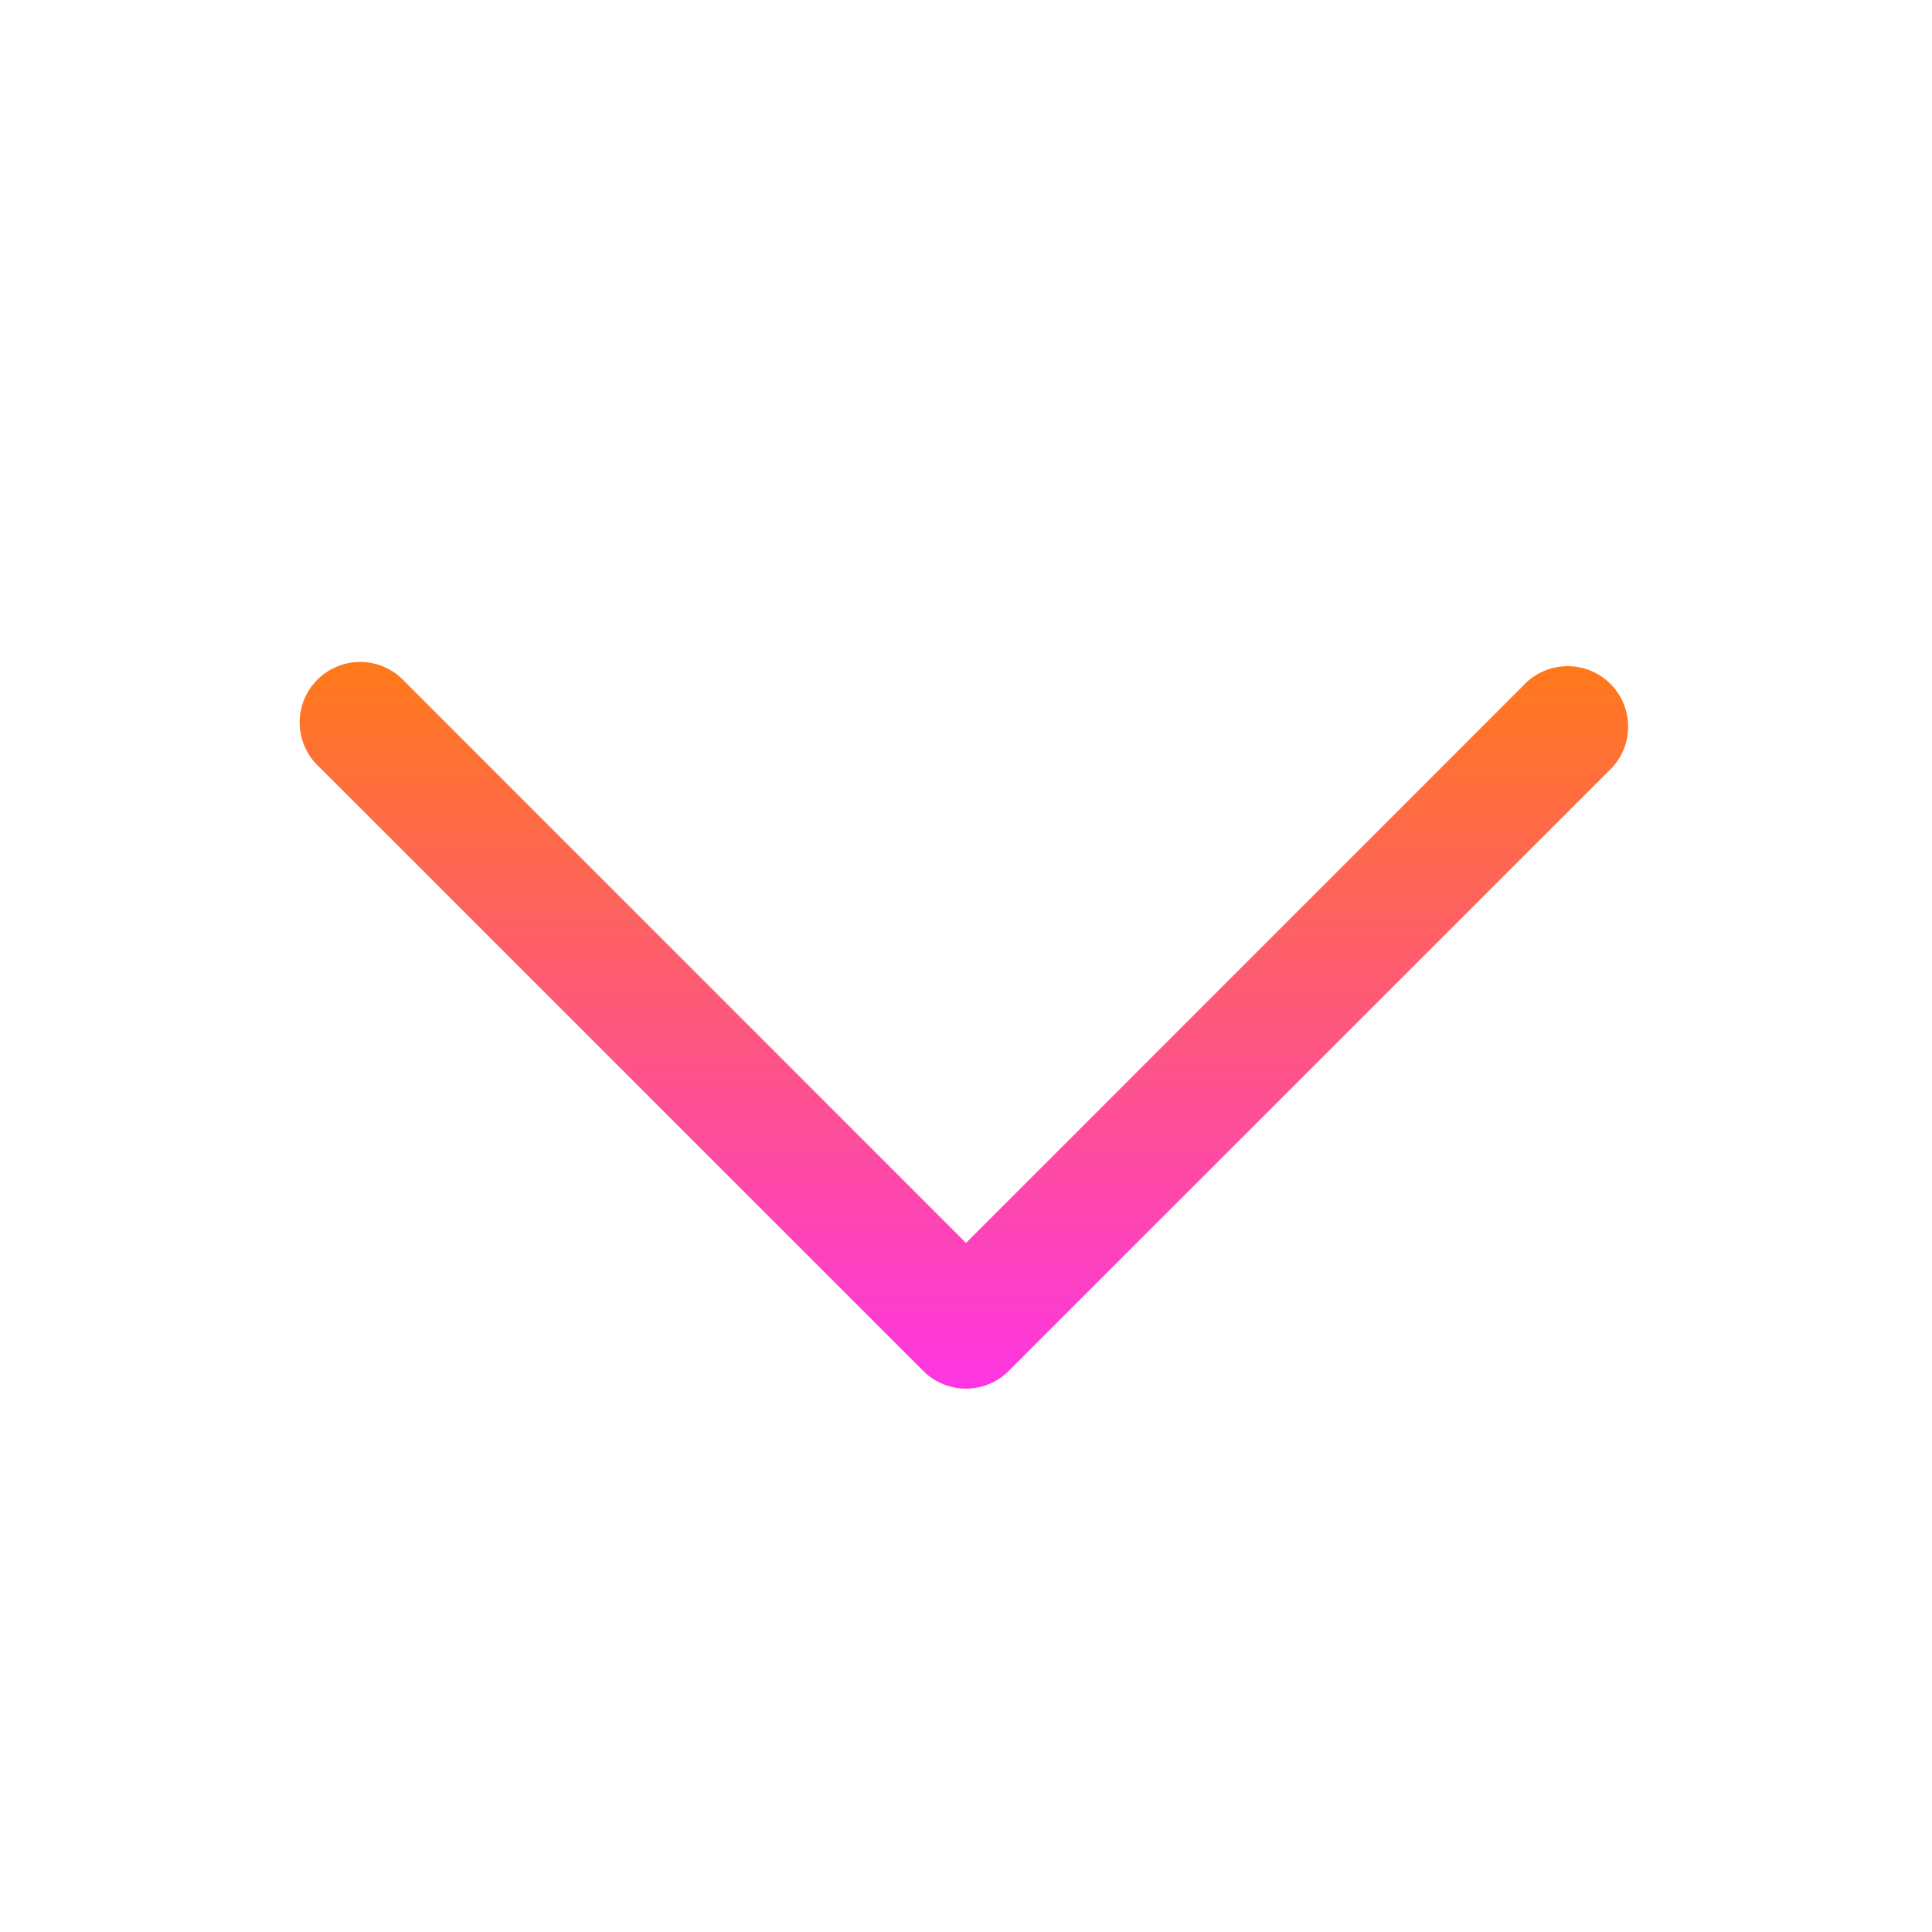 <svg xmlns="http://www.w3.org/2000/svg" width="23" height="23" fill="none"><path fill="url(#a)" d="m19.196 9.134-7.188 7.187a.718.718 0 0 1-1.016 0L3.804 9.134a.72.72 0 1 1 1.017-1.017l6.679 6.68 6.679-6.68a.72.72 0 0 1 1.017 1.017Z"/><defs><linearGradient id="a" x1="11.5" x2="11.5" y1="7.906" y2="16.532" gradientUnits="userSpaceOnUse"><stop stop-color="#FF791A"/><stop offset="1" stop-color="#FD35E2"/></linearGradient></defs></svg>